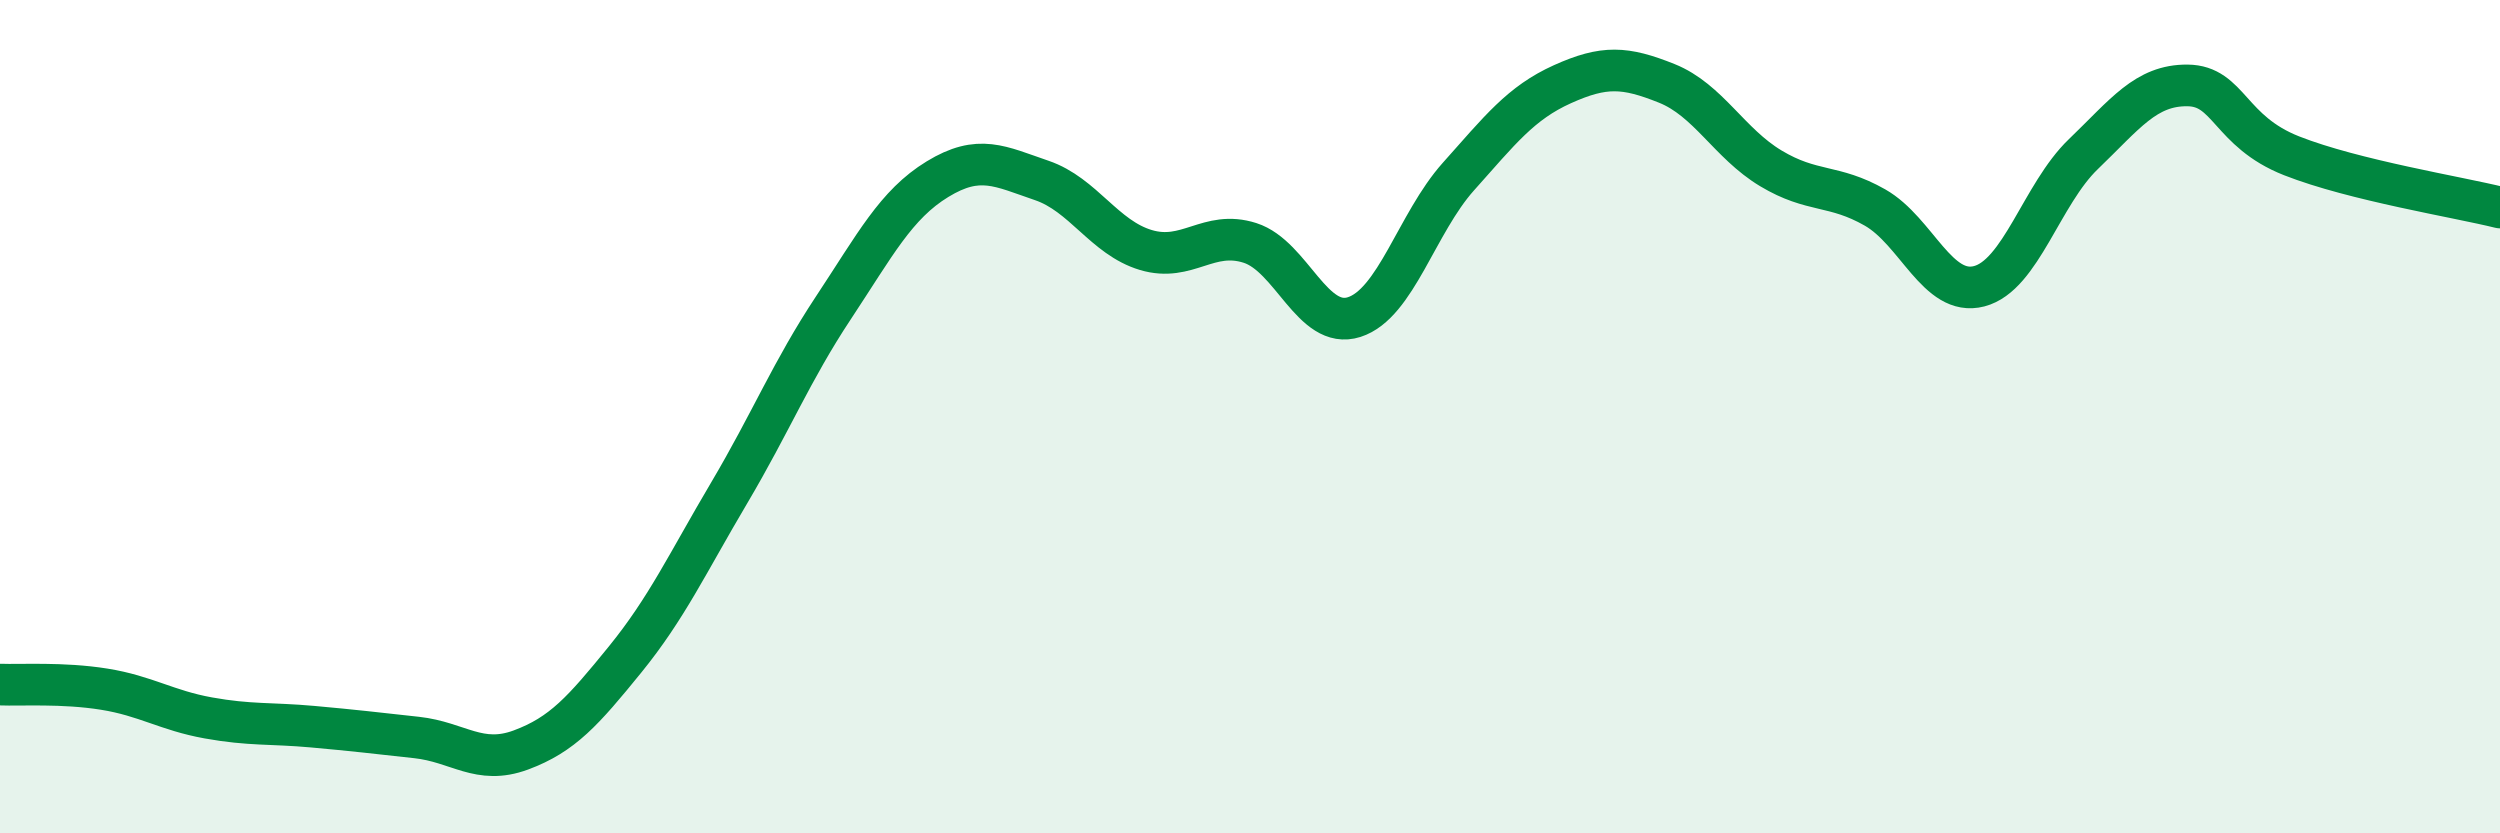 
    <svg width="60" height="20" viewBox="0 0 60 20" xmlns="http://www.w3.org/2000/svg">
      <path
        d="M 0,16.43 C 0.5,16.45 1.5,16.38 2.5,16.54 C 3.5,16.7 4,17.05 5,17.23 C 6,17.41 6.5,17.35 7.5,17.44 C 8.5,17.53 9,17.59 10,17.7 C 11,17.81 11.5,18.37 12.5,18 C 13.5,17.63 14,17.06 15,15.83 C 16,14.6 16.5,13.52 17.5,11.83 C 18.5,10.14 19,8.9 20,7.39 C 21,5.88 21.5,4.91 22.5,4.3 C 23.5,3.69 24,3.99 25,4.33 C 26,4.67 26.5,5.7 27.5,6 C 28.5,6.3 29,5.51 30,5.83 C 31,6.15 31.5,7.93 32.5,7.61 C 33.5,7.29 34,5.36 35,4.24 C 36,3.12 36.5,2.47 37.5,2.02 C 38.5,1.57 39,1.6 40,2 C 41,2.4 41.5,3.44 42.5,4.04 C 43.5,4.64 44,4.41 45,4.98 C 46,5.55 46.5,7.13 47.5,6.87 C 48.5,6.61 49,4.66 50,3.7 C 51,2.74 51.5,2.04 52.5,2.05 C 53.5,2.06 53.5,3.15 55,3.74 C 56.5,4.33 59,4.73 60,4.98L60 20L0 20Z"
        fill="#008740"
        opacity="0.1"
        stroke-linecap="round"
        stroke-linejoin="round"
      />
      <path
        d="M 0,16.43 C 0.5,16.45 1.5,16.38 2.5,16.54 C 3.5,16.7 4,17.05 5,17.23 C 6,17.41 6.5,17.35 7.5,17.44 C 8.5,17.53 9,17.59 10,17.7 C 11,17.81 11.5,18.37 12.5,18 C 13.5,17.63 14,17.06 15,15.83 C 16,14.6 16.5,13.52 17.5,11.83 C 18.5,10.14 19,8.9 20,7.39 C 21,5.88 21.5,4.91 22.5,4.3 C 23.5,3.69 24,3.99 25,4.33 C 26,4.67 26.5,5.7 27.5,6 C 28.5,6.3 29,5.51 30,5.83 C 31,6.15 31.5,7.93 32.5,7.61 C 33.5,7.29 34,5.36 35,4.24 C 36,3.12 36.5,2.47 37.5,2.02 C 38.5,1.57 39,1.6 40,2 C 41,2.4 41.5,3.44 42.5,4.04 C 43.5,4.64 44,4.41 45,4.98 C 46,5.55 46.5,7.13 47.5,6.87 C 48.5,6.61 49,4.66 50,3.7 C 51,2.74 51.5,2.04 52.5,2.05 C 53.5,2.06 53.5,3.15 55,3.74 C 56.5,4.33 59,4.73 60,4.98"
        stroke="#008740"
        stroke-width="1"
        fill="none"
        stroke-linecap="round"
        stroke-linejoin="round"
      />
    </svg>
  